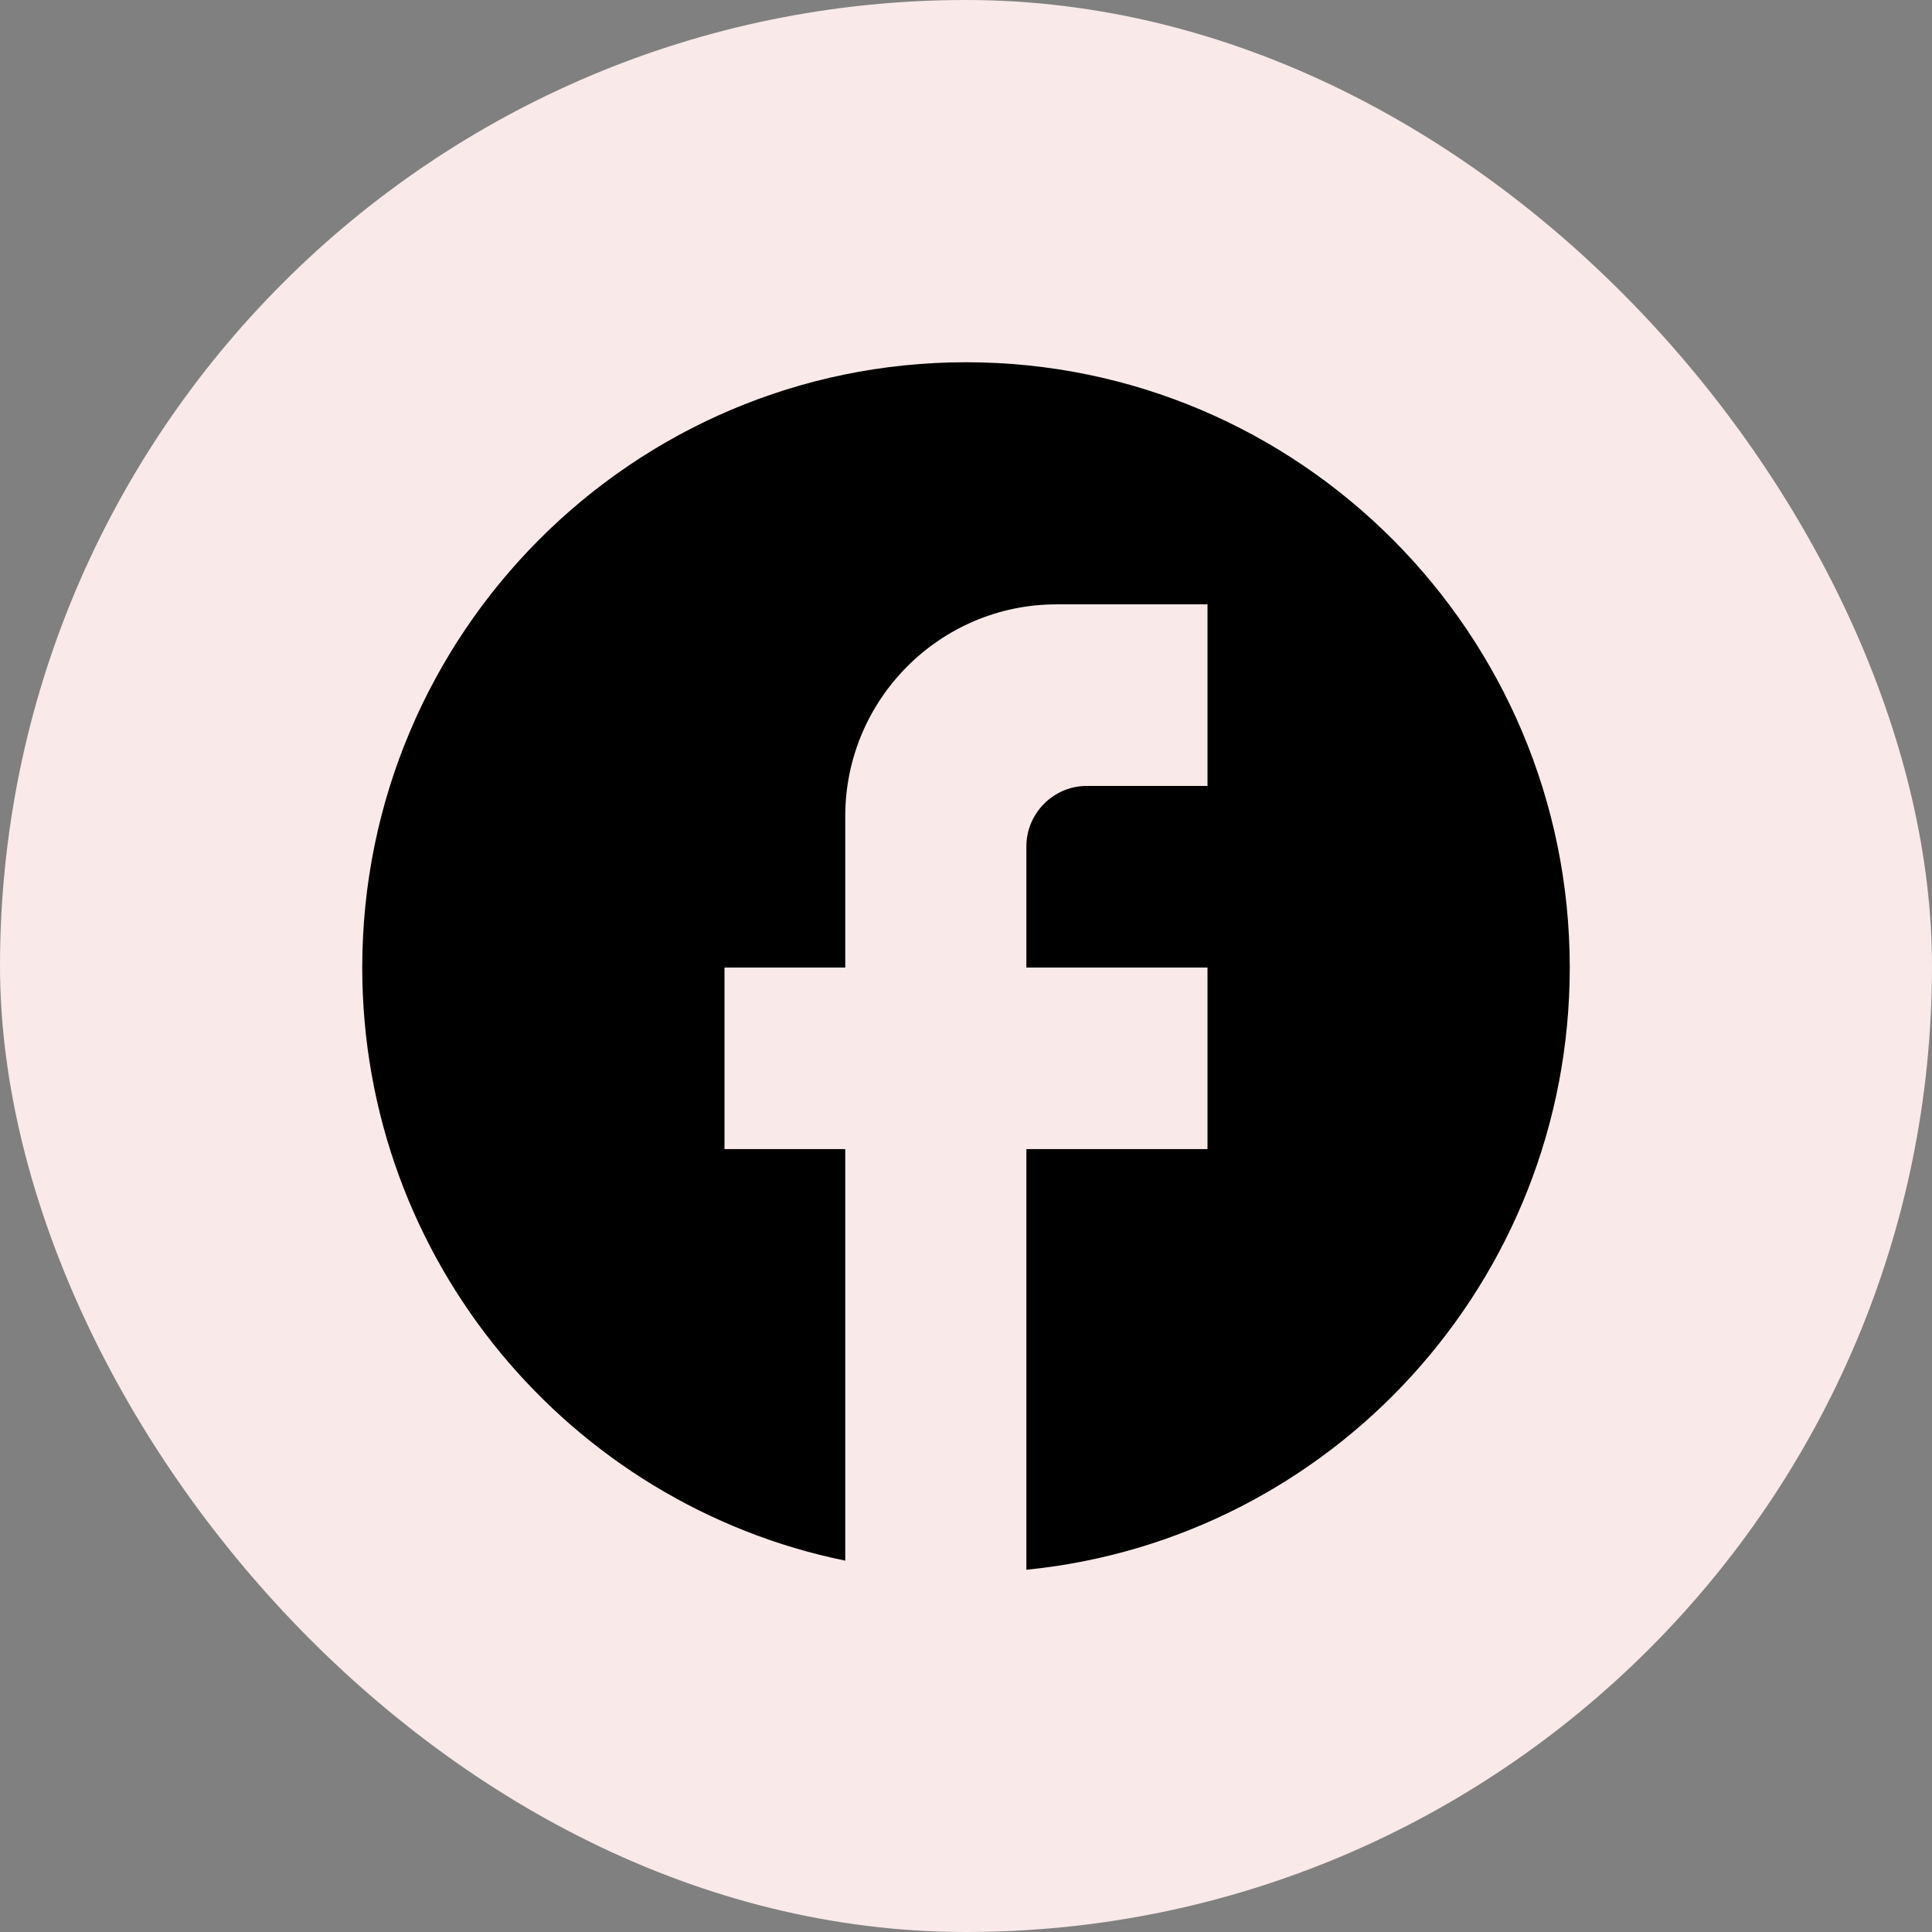<svg width="48" height="48" viewBox="0 0 48 48" fill="none" xmlns="http://www.w3.org/2000/svg">
<rect x="0" y="0" width="48" height="48" fill="#808080" stroke="none"/>
<rect width="48" height="48" rx="24" fill="#F9E9E9"/>
<path d="M39 24.038C39 15.737 32.28 9 24 9C15.72 9 9 15.737 9 24.038C9 31.316 14.16 37.376 21 38.774V28.549H18V24.038H21V20.278C21 17.376 23.355 15.015 26.25 15.015H30V19.526H27C26.175 19.526 25.5 20.203 25.5 21.03V24.038H30V28.549H25.5V39C33.075 38.248 39 31.842 39 24.038Z" fill="black"/>
</svg>
